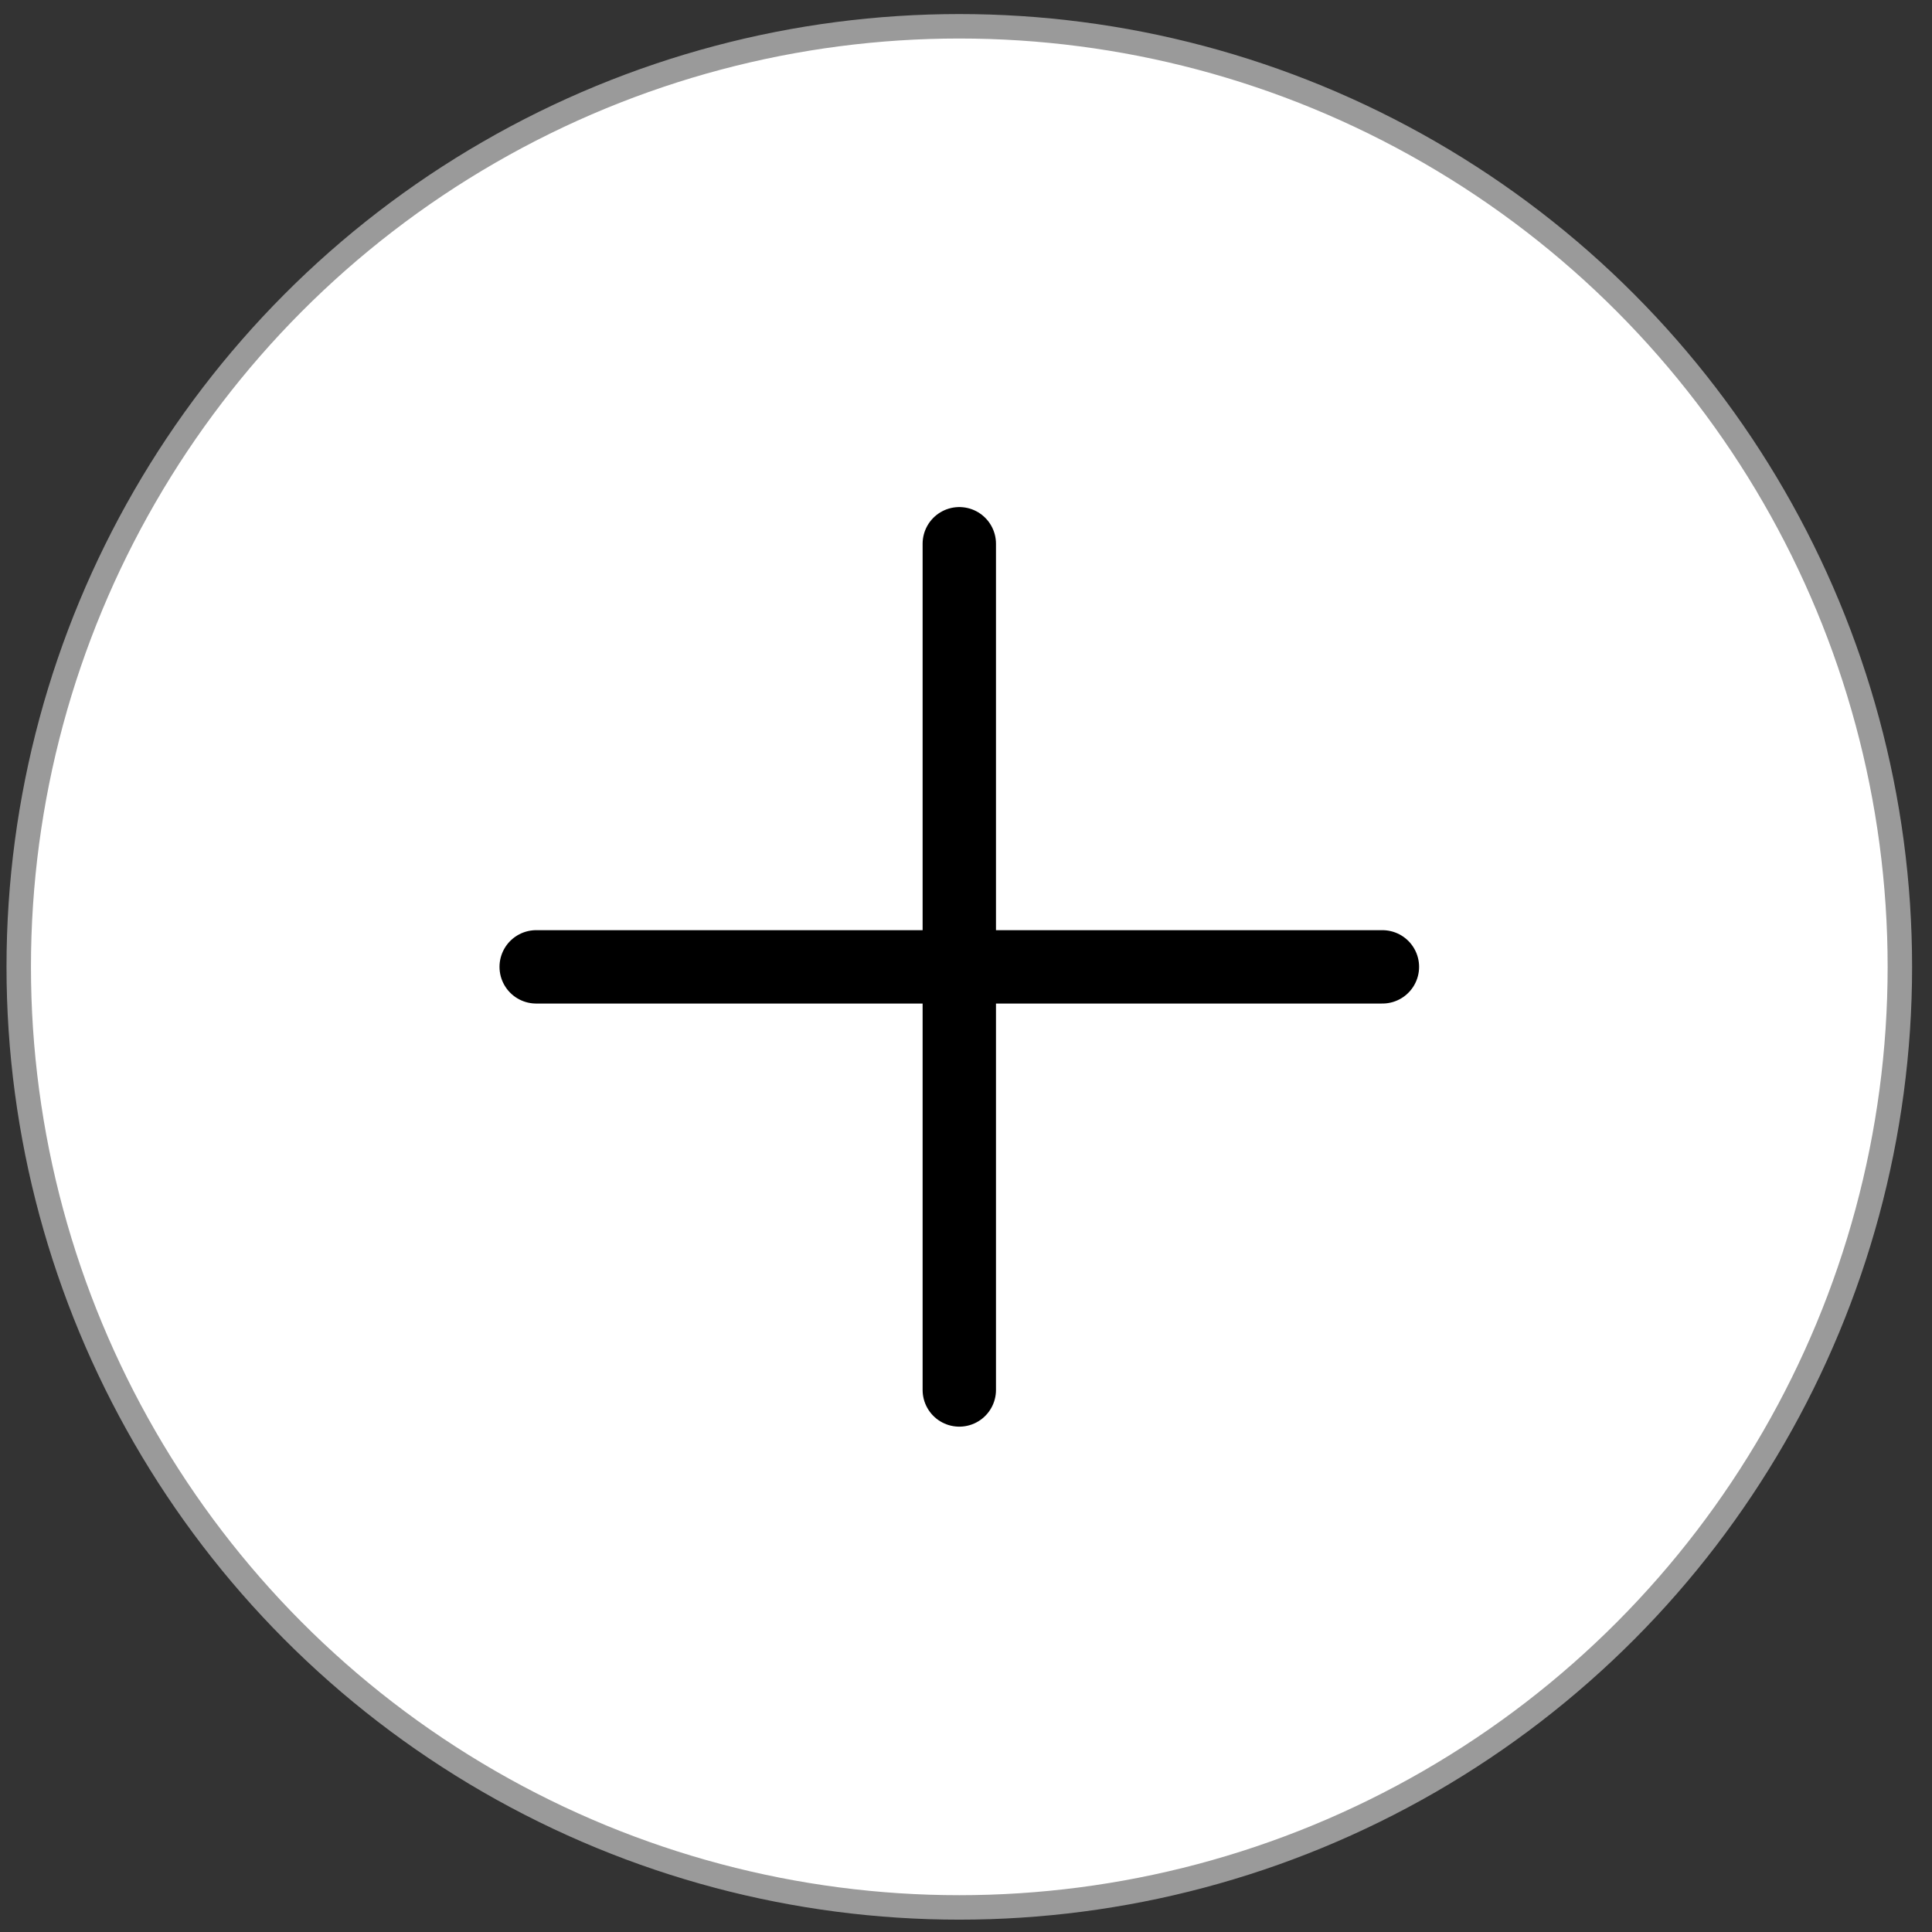 <svg width="79" height="79" viewBox="0 0 79 79" fill="none" xmlns="http://www.w3.org/2000/svg">
<rect x="0" y="0" width="79" height="79" fill="#333333" stroke="none"/>
<circle cx="39.226" cy="39.535" r="38.46" fill="white" stroke="#9A9A9A"/>
<path d="M39.226 22.234V56.836" stroke="black" stroke-width="3" stroke-linecap="round"/>
<path d="M56.527 39.535L21.925 39.535" stroke="black" stroke-width="3" stroke-linecap="round"/>
</svg>
